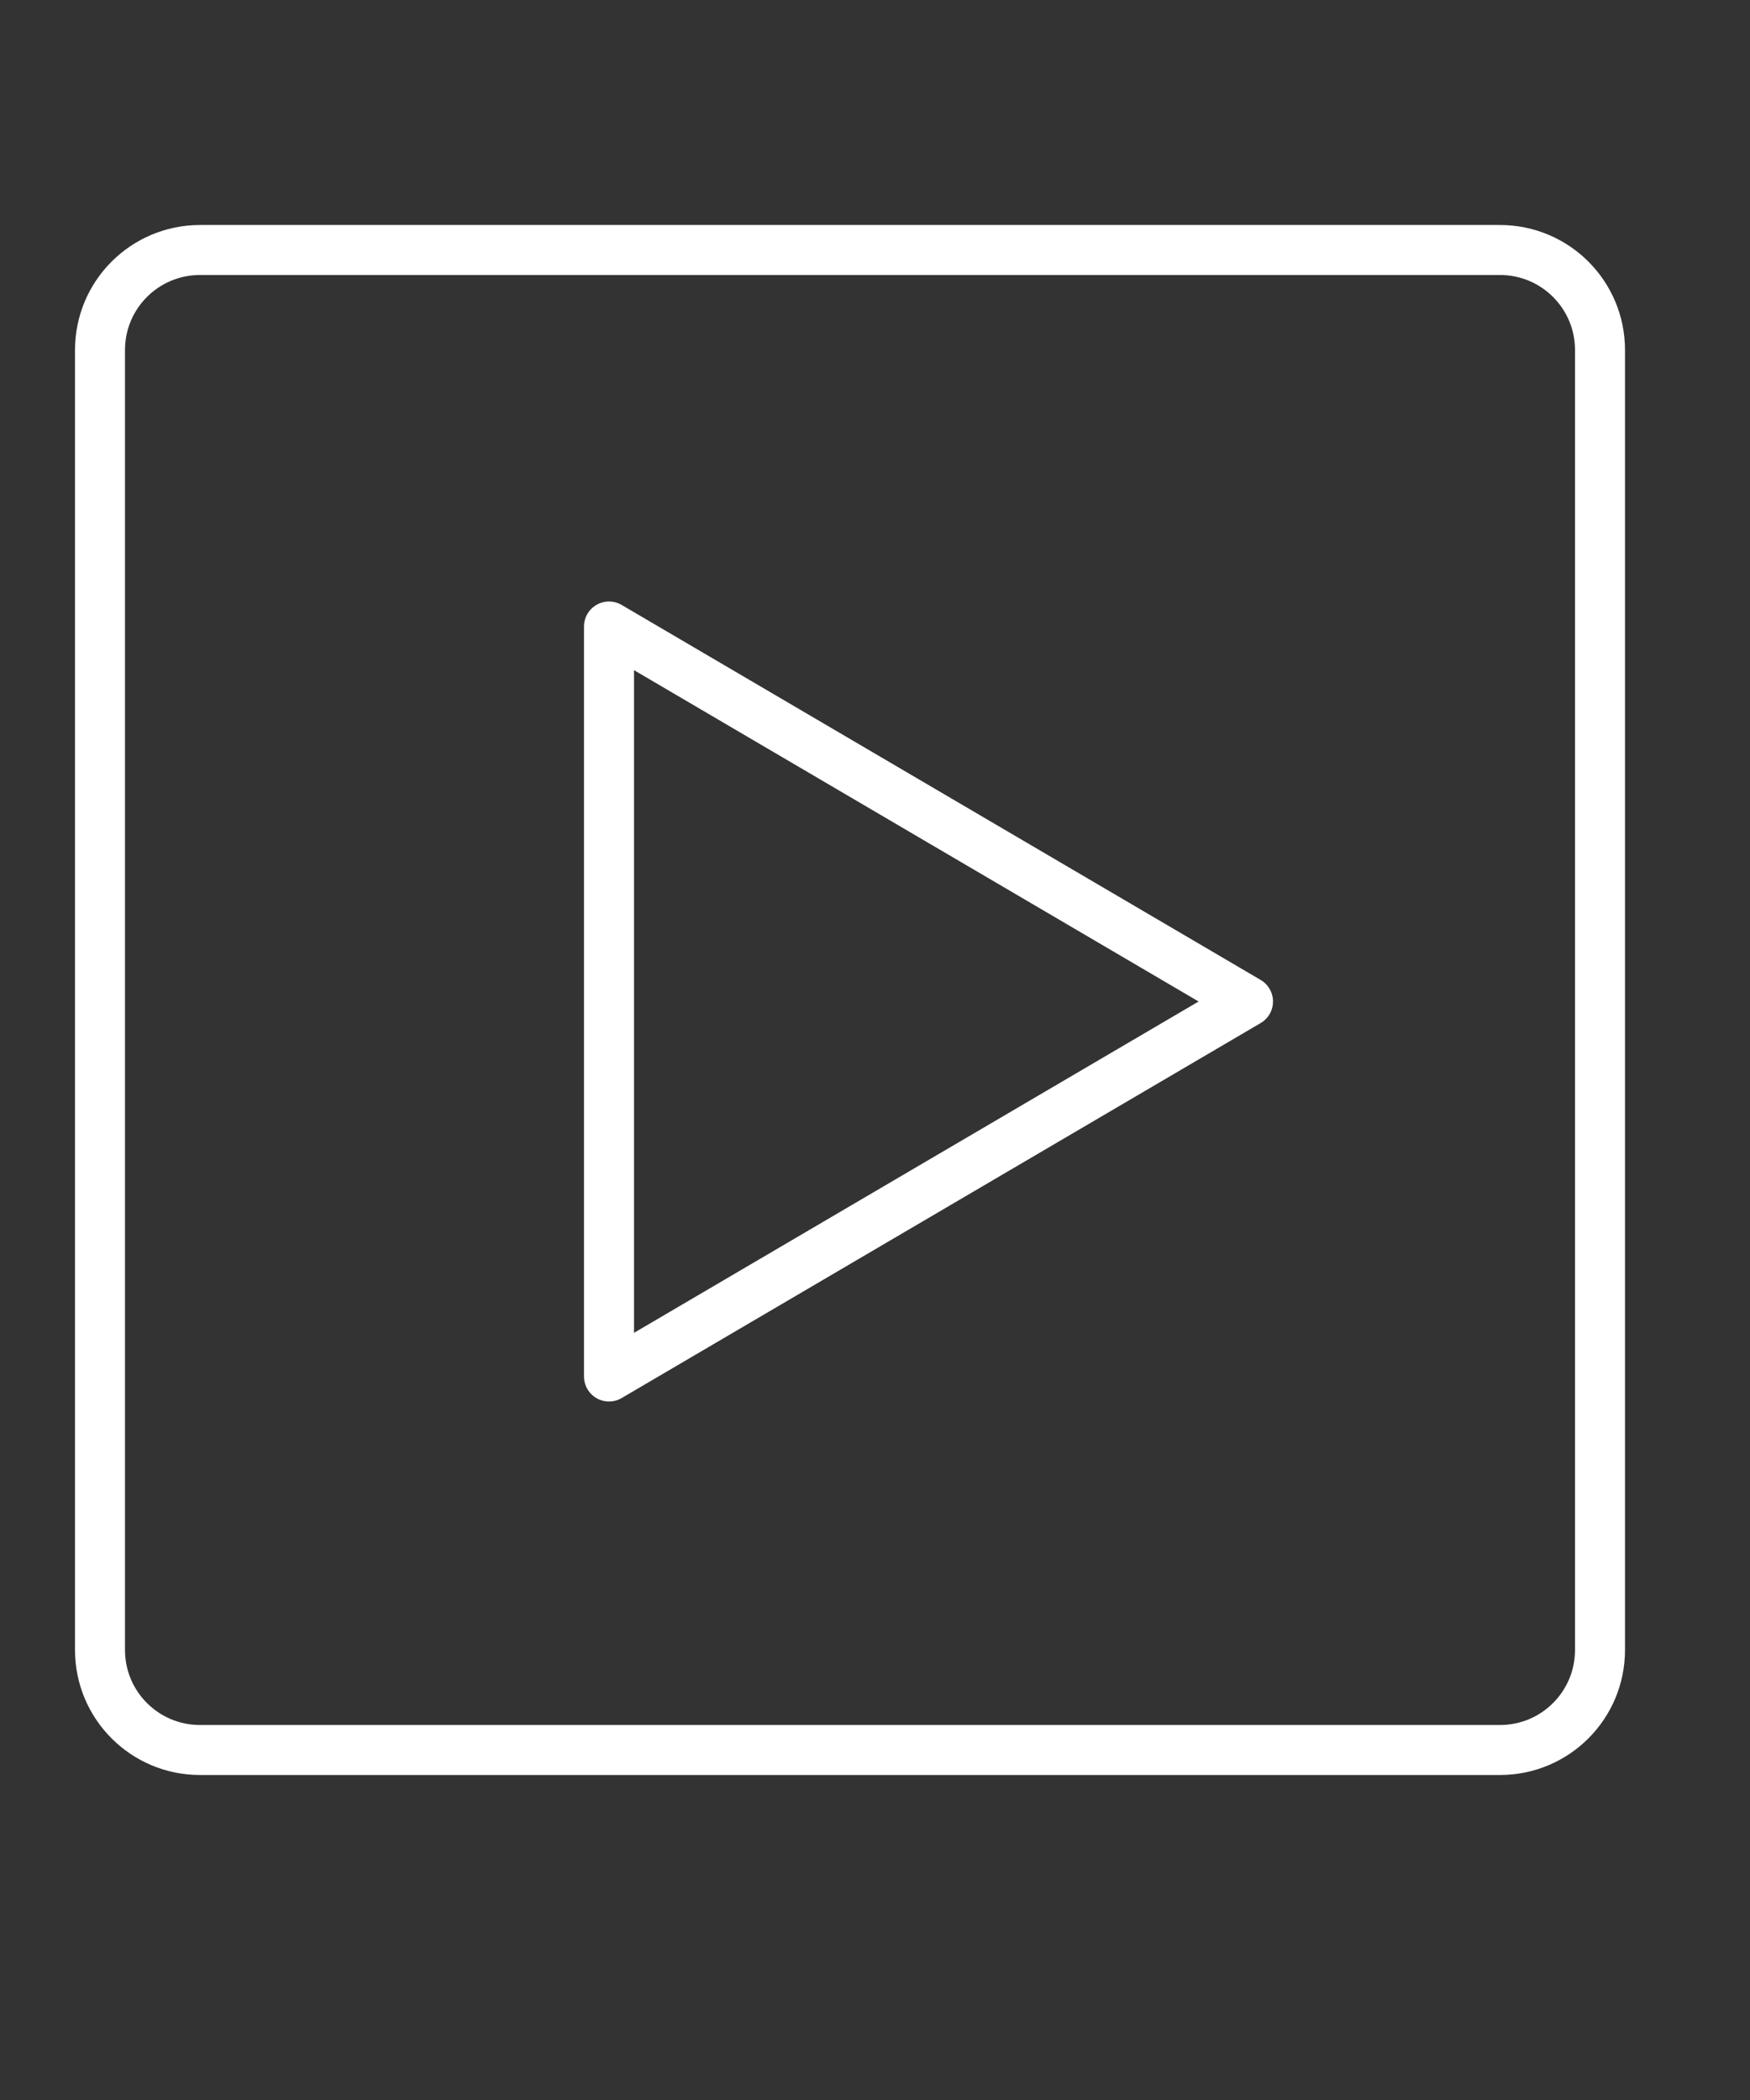 <svg width="35" height="42" viewBox="0 0 35 42" fill="none" xmlns="http://www.w3.org/2000/svg">
<rect x="0" y="0" width="35" height="42" fill="#333333" stroke="none"/>
<path d="M30 5H4C2.895 5 2 5.895 2 7V33C2 34.105 2.895 35 4 35H30C31.105 35 32 34.105 32 33V7C32 5.895 31.105 5 30 5Z" stroke="white" stroke-linecap="round" stroke-linejoin="round"/>
<path d="M12.18 12.53V27.53L24.96 20.03L12.18 12.53Z" stroke="white" stroke-linecap="round" stroke-linejoin="round"/>
</svg>
